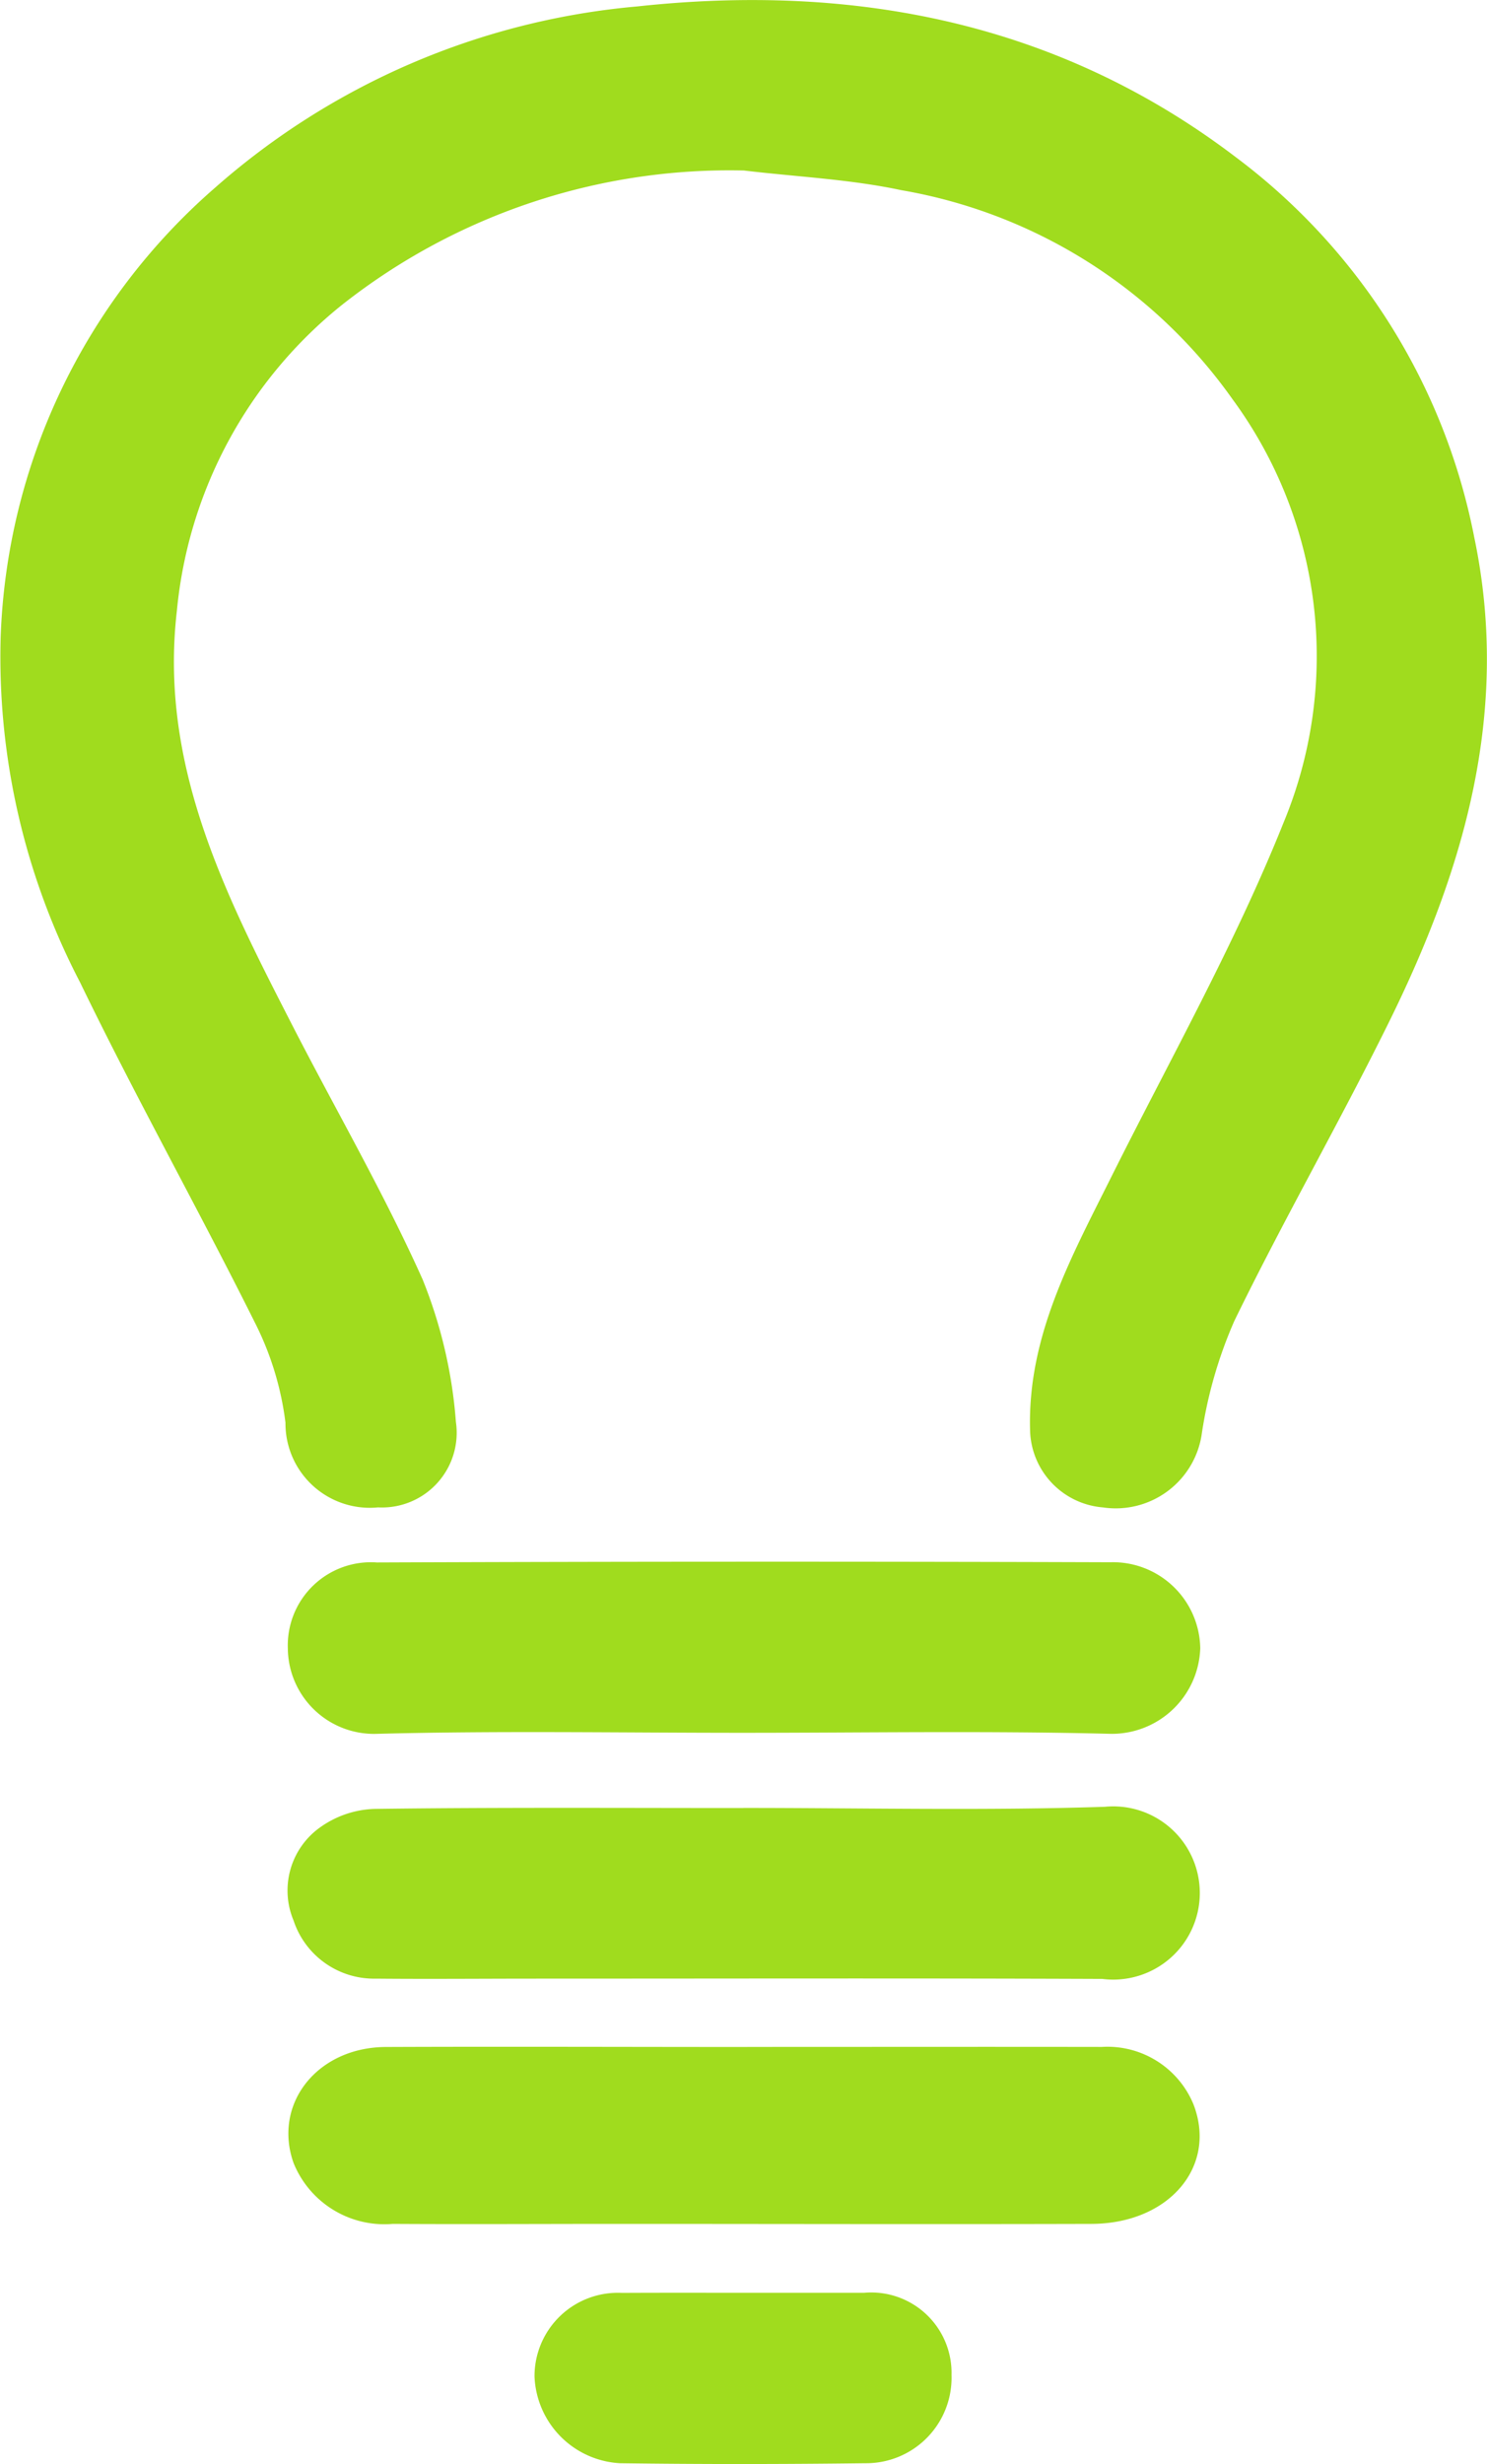 <?xml version="1.0" encoding="UTF-8"?> <svg xmlns="http://www.w3.org/2000/svg" id="elektrina" width="48.305" height="79.994" viewBox="0 0 48.305 79.994"><path id="Path_320" data-name="Path 320" d="M403.165,111.914a20.315,20.315,0,0,0-13.06,4.349,14.478,14.478,0,0,0-5.38,9.943c-.581,5.013,1.575,9.218,3.74,13.439,1.415,2.758,2.976,5.446,4.242,8.269a15.4,15.4,0,0,1,1.082,4.627,2.426,2.426,0,0,1-2.53,2.774,2.739,2.739,0,0,1-3.007-2.751,9.865,9.865,0,0,0-.972-3.207c-1.854-3.718-3.889-7.349-5.7-11.087A22.861,22.861,0,0,1,379,127.08a20.26,20.26,0,0,1,6.956-14.6,23.9,23.9,0,0,1,13.724-5.893c7.034-.761,13.675.508,19.439,4.89a20.234,20.234,0,0,1,7.749,12.336c1.192,5.675-.335,10.843-2.811,15.833-1.6,3.233-3.4,6.371-4.98,9.614a14.4,14.4,0,0,0-1.068,3.731,2.825,2.825,0,0,1-3.2,2.325,2.575,2.575,0,0,1-2.369-2.539c-.075-3.013,1.32-5.549,2.608-8.128,1.917-3.842,4.042-7.6,5.633-11.579a14.084,14.084,0,0,0-1.666-13.734,16.626,16.626,0,0,0-10.758-6.784c-1.669-.356-3.4-.434-5.1-.637Z" transform="translate(-378.979 -106.378)" fill="#a0dc1e"></path><path id="Path_321" data-name="Path 321" d="M488.965,780.821c3.839,0,7.677-.006,11.516,0a3.025,3.025,0,0,1,2.977,1.855c.787,2.017-.783,3.883-3.311,3.89-5.13.014-10.26,0-15.391,0-2.435,0-4.872.014-7.308,0a3.182,3.182,0,0,1-3.22-1.978c-.679-1.917.768-3.756,3-3.765,3.912-.016,7.825,0,11.736,0Z" transform="translate(-464.692 -714.368)" fill="#a0dc1e"></path><path id="Path_322" data-name="Path 322" d="M488.629,626.56c-3.952,0-7.906-.069-11.854.033a2.8,2.8,0,0,1-2.905-2.771,2.7,2.7,0,0,1,2.894-2.792q11.91-.046,23.82-.007a2.839,2.839,0,0,1,2.926,2.788,2.873,2.873,0,0,1-2.916,2.782c-3.986-.1-7.977-.033-11.965-.033Z" transform="translate(-464.52 -570.305)" fill="#a0dc1e"></path><path id="Path_323" data-name="Path 323" d="M488.679,701.739c3.914,0,7.833.091,11.743-.037a2.812,2.812,0,1,1-.081,5.588c-6.13-.025-12.261-.009-18.392-.009-1.736,0-3.472.016-5.207,0a2.753,2.753,0,0,1-2.673-1.888,2.515,2.515,0,0,1,.851-3.015,3.211,3.211,0,0,1,1.793-.608c3.988-.052,7.977-.028,11.966-.028Z" transform="translate(-464.533 -643.045)" fill="#a0dc1e"></path><path id="Path_324" data-name="Path 324" d="M562.085,861.856c1.291,0,2.581,0,3.873,0a2.61,2.61,0,0,1,2.843,2.669,2.775,2.775,0,0,1-2.8,2.864c-2.655.033-5.311.036-7.967,0a2.937,2.937,0,0,1-2.779-2.813,2.707,2.707,0,0,1,2.843-2.717C559.43,861.852,560.757,861.856,562.085,861.856Z" transform="translate(-537.891 -787.421)" fill="#a0dc1e"></path></svg> 
